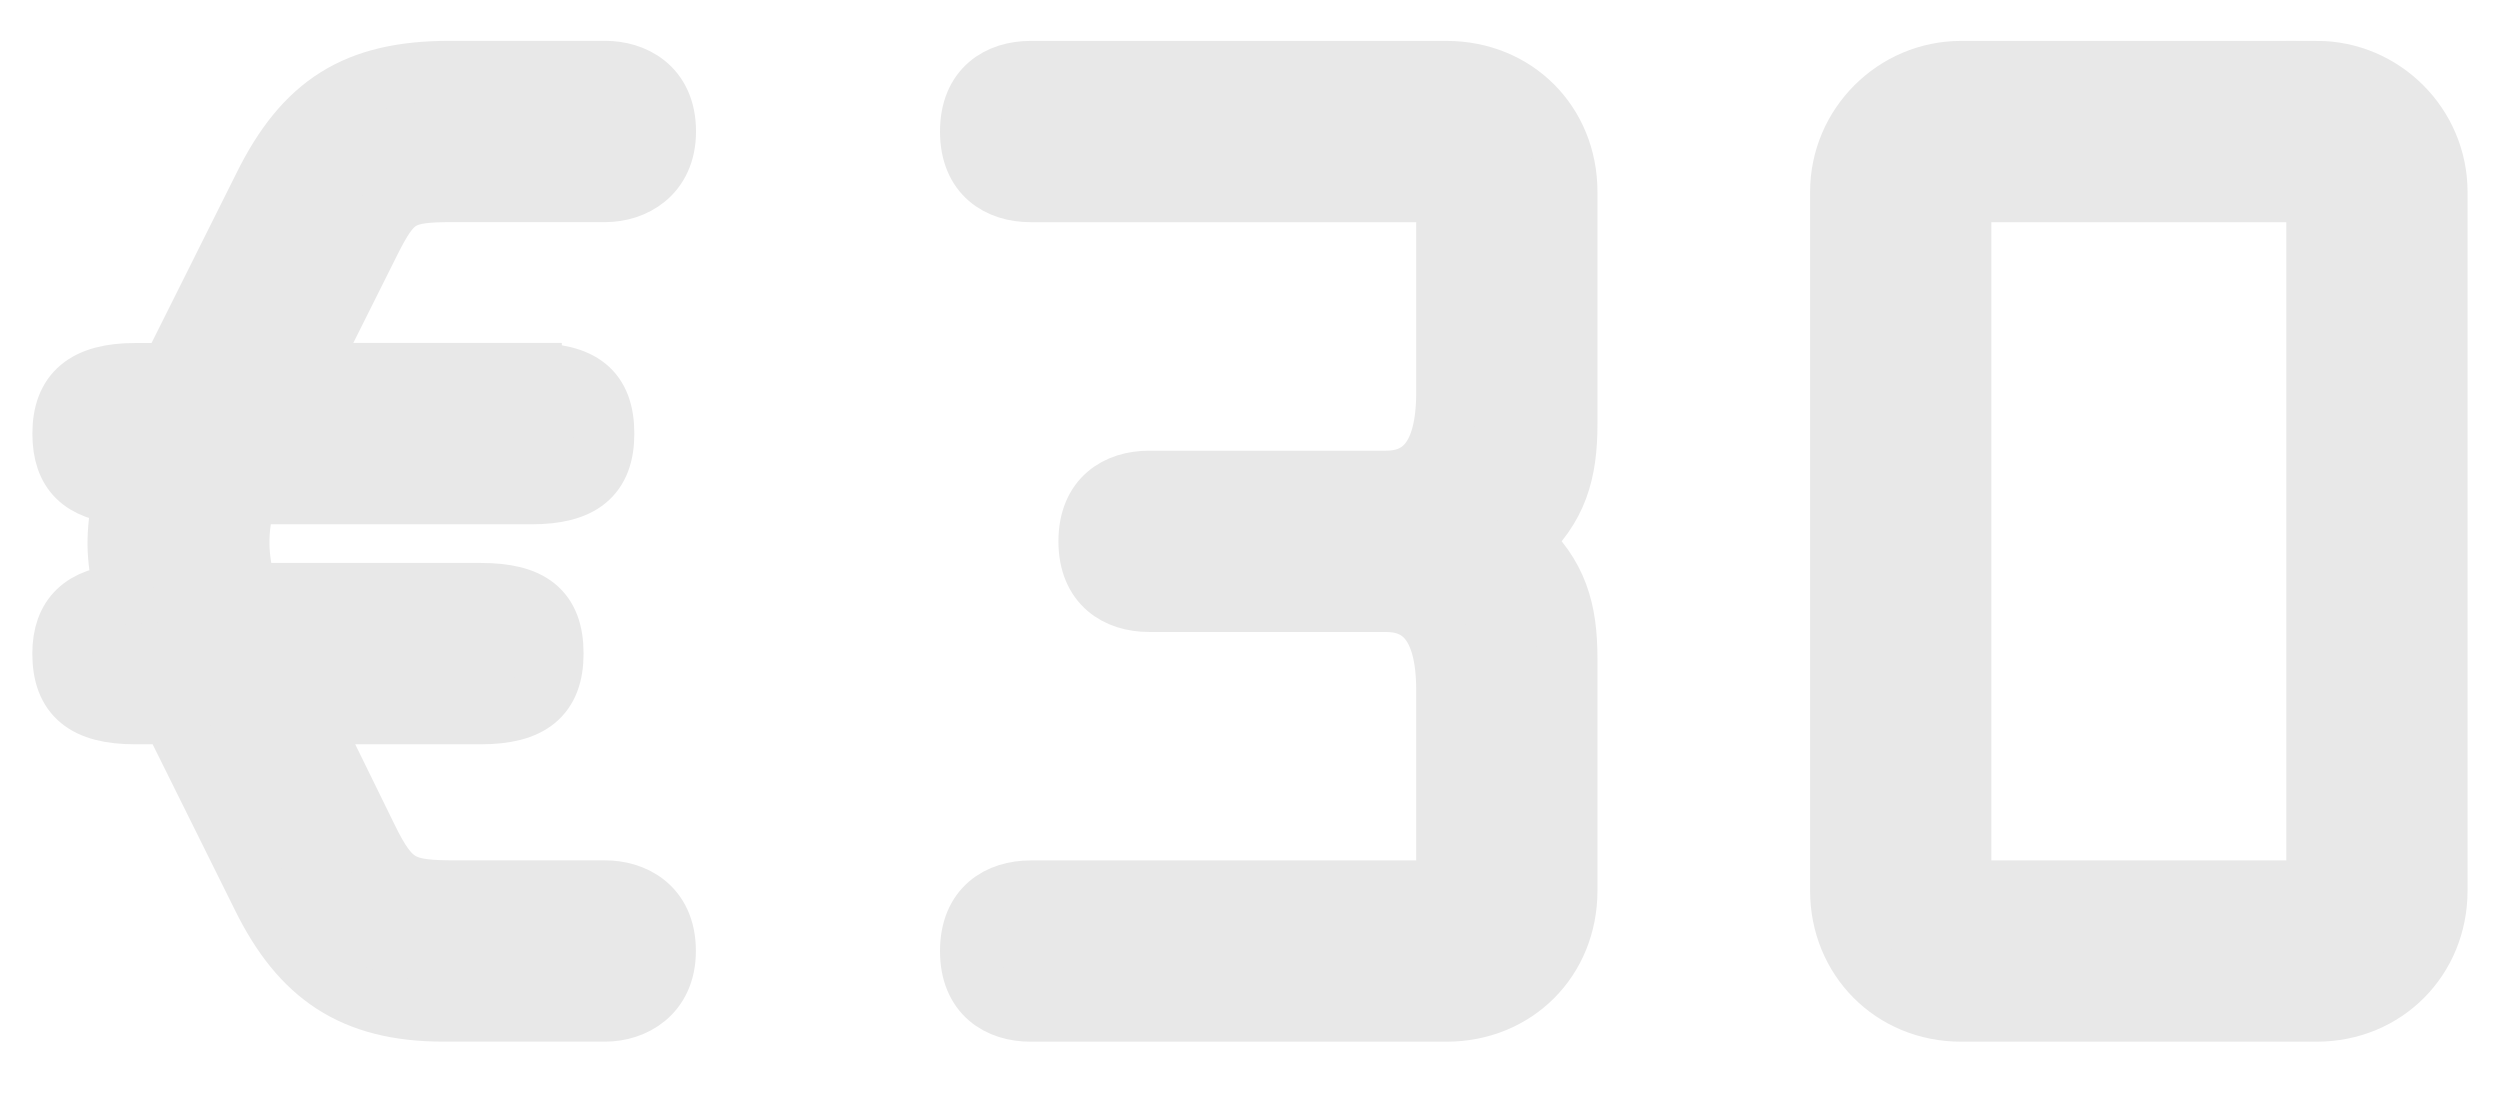 <?xml version="1.0" encoding="utf-8"?>
<!-- Generator: Adobe Illustrator 14.0.0, SVG Export Plug-In . SVG Version: 6.00 Build 43363)  -->
<!DOCTYPE svg PUBLIC "-//W3C//DTD SVG 1.1//EN" "http://www.w3.org/Graphics/SVG/1.1/DTD/svg11.dtd">
<svg version="1.1" id="Layer_1" xmlns="http://www.w3.org/2000/svg" xmlns:xlink="http://www.w3.org/1999/xlink" x="0px" y="0px"
	 width="41.375px" height="18.167px" viewBox="0.604 0 41.375 18.167" enable-background="new 0.604 0 41.375 18.167"
	 xml:space="preserve">
<g>
	<path fill="#E8E8E8" stroke="#E8E8E8" d="M9.402,6.177c0.82,0,1.2,0.28,1.2,1c0,0.7-0.38,1-1.2,1H4.681
		c-0.16,0.6-0.16,1.041,0.02,1.64h3.861c0.82,0,1.2,0.28,1.2,1c0,0.701-0.38,1.001-1.2,1.001H5.681l1,2.04
		c0.4,0.82,0.6,0.881,1.5,0.881h2.44c0.44,0,1,0.239,1,1c0,0.72-0.54,1-1,1h-2.68c-1.5,0-2.361-0.601-3.001-1.9l-1.5-3.021h-0.6
		c-0.82,0-1.201-0.3-1.201-1.001c0-0.619,0.34-0.939,1.021-0.979c-0.14-0.7-0.14-0.94-0.02-1.661c-0.68-0.06-1-0.36-1-1
		c0-0.68,0.38-1,1.201-1h0.58l1.54-3.081c0.68-1.38,1.541-1.92,3.081-1.92h2.581c0.44,0,1,0.24,1,1c0,0.72-0.54,1-1,1H8.102
		c-0.86,0-1,0.08-1.38,0.84l-1.08,2.16H9.402z"/>
	<path fill="#E8E8E8" stroke="#E8E8E8" d="M17.661,3.177c-0.52,0-1-0.28-1-1s0.48-1,1-1h6.881c1.14,0,2,0.86,2,2v3.841
		c0,0.8-0.16,1.38-0.78,1.94c0.62,0.56,0.78,1.14,0.78,1.94v3.842c0,1.14-0.86,2-2,2h-6.881c-0.52,0-1-0.28-1-1c0-0.721,0.48-1,1-1
		h6.881v-3.321c0-1.12-0.44-1.46-1-1.46h-3.921c-0.52,0-1-0.28-1-1s0.48-1,1-1h3.921c0.56,0,1-0.34,1-1.46V3.177H17.661z"/>
	<path fill="#E8E8E8" stroke="#E8E8E8" d="M38.942,1.176c1.1,0,2,0.9,2,2V14.74c0,1.12-0.86,2-2,2h-5.881c-1.14,0-2-0.88-2-2V3.177
		c0-1.1,0.9-2,2-2H38.942z M38.942,14.74V3.177h-5.881V14.74H38.942z"/>
</g>
</svg>
